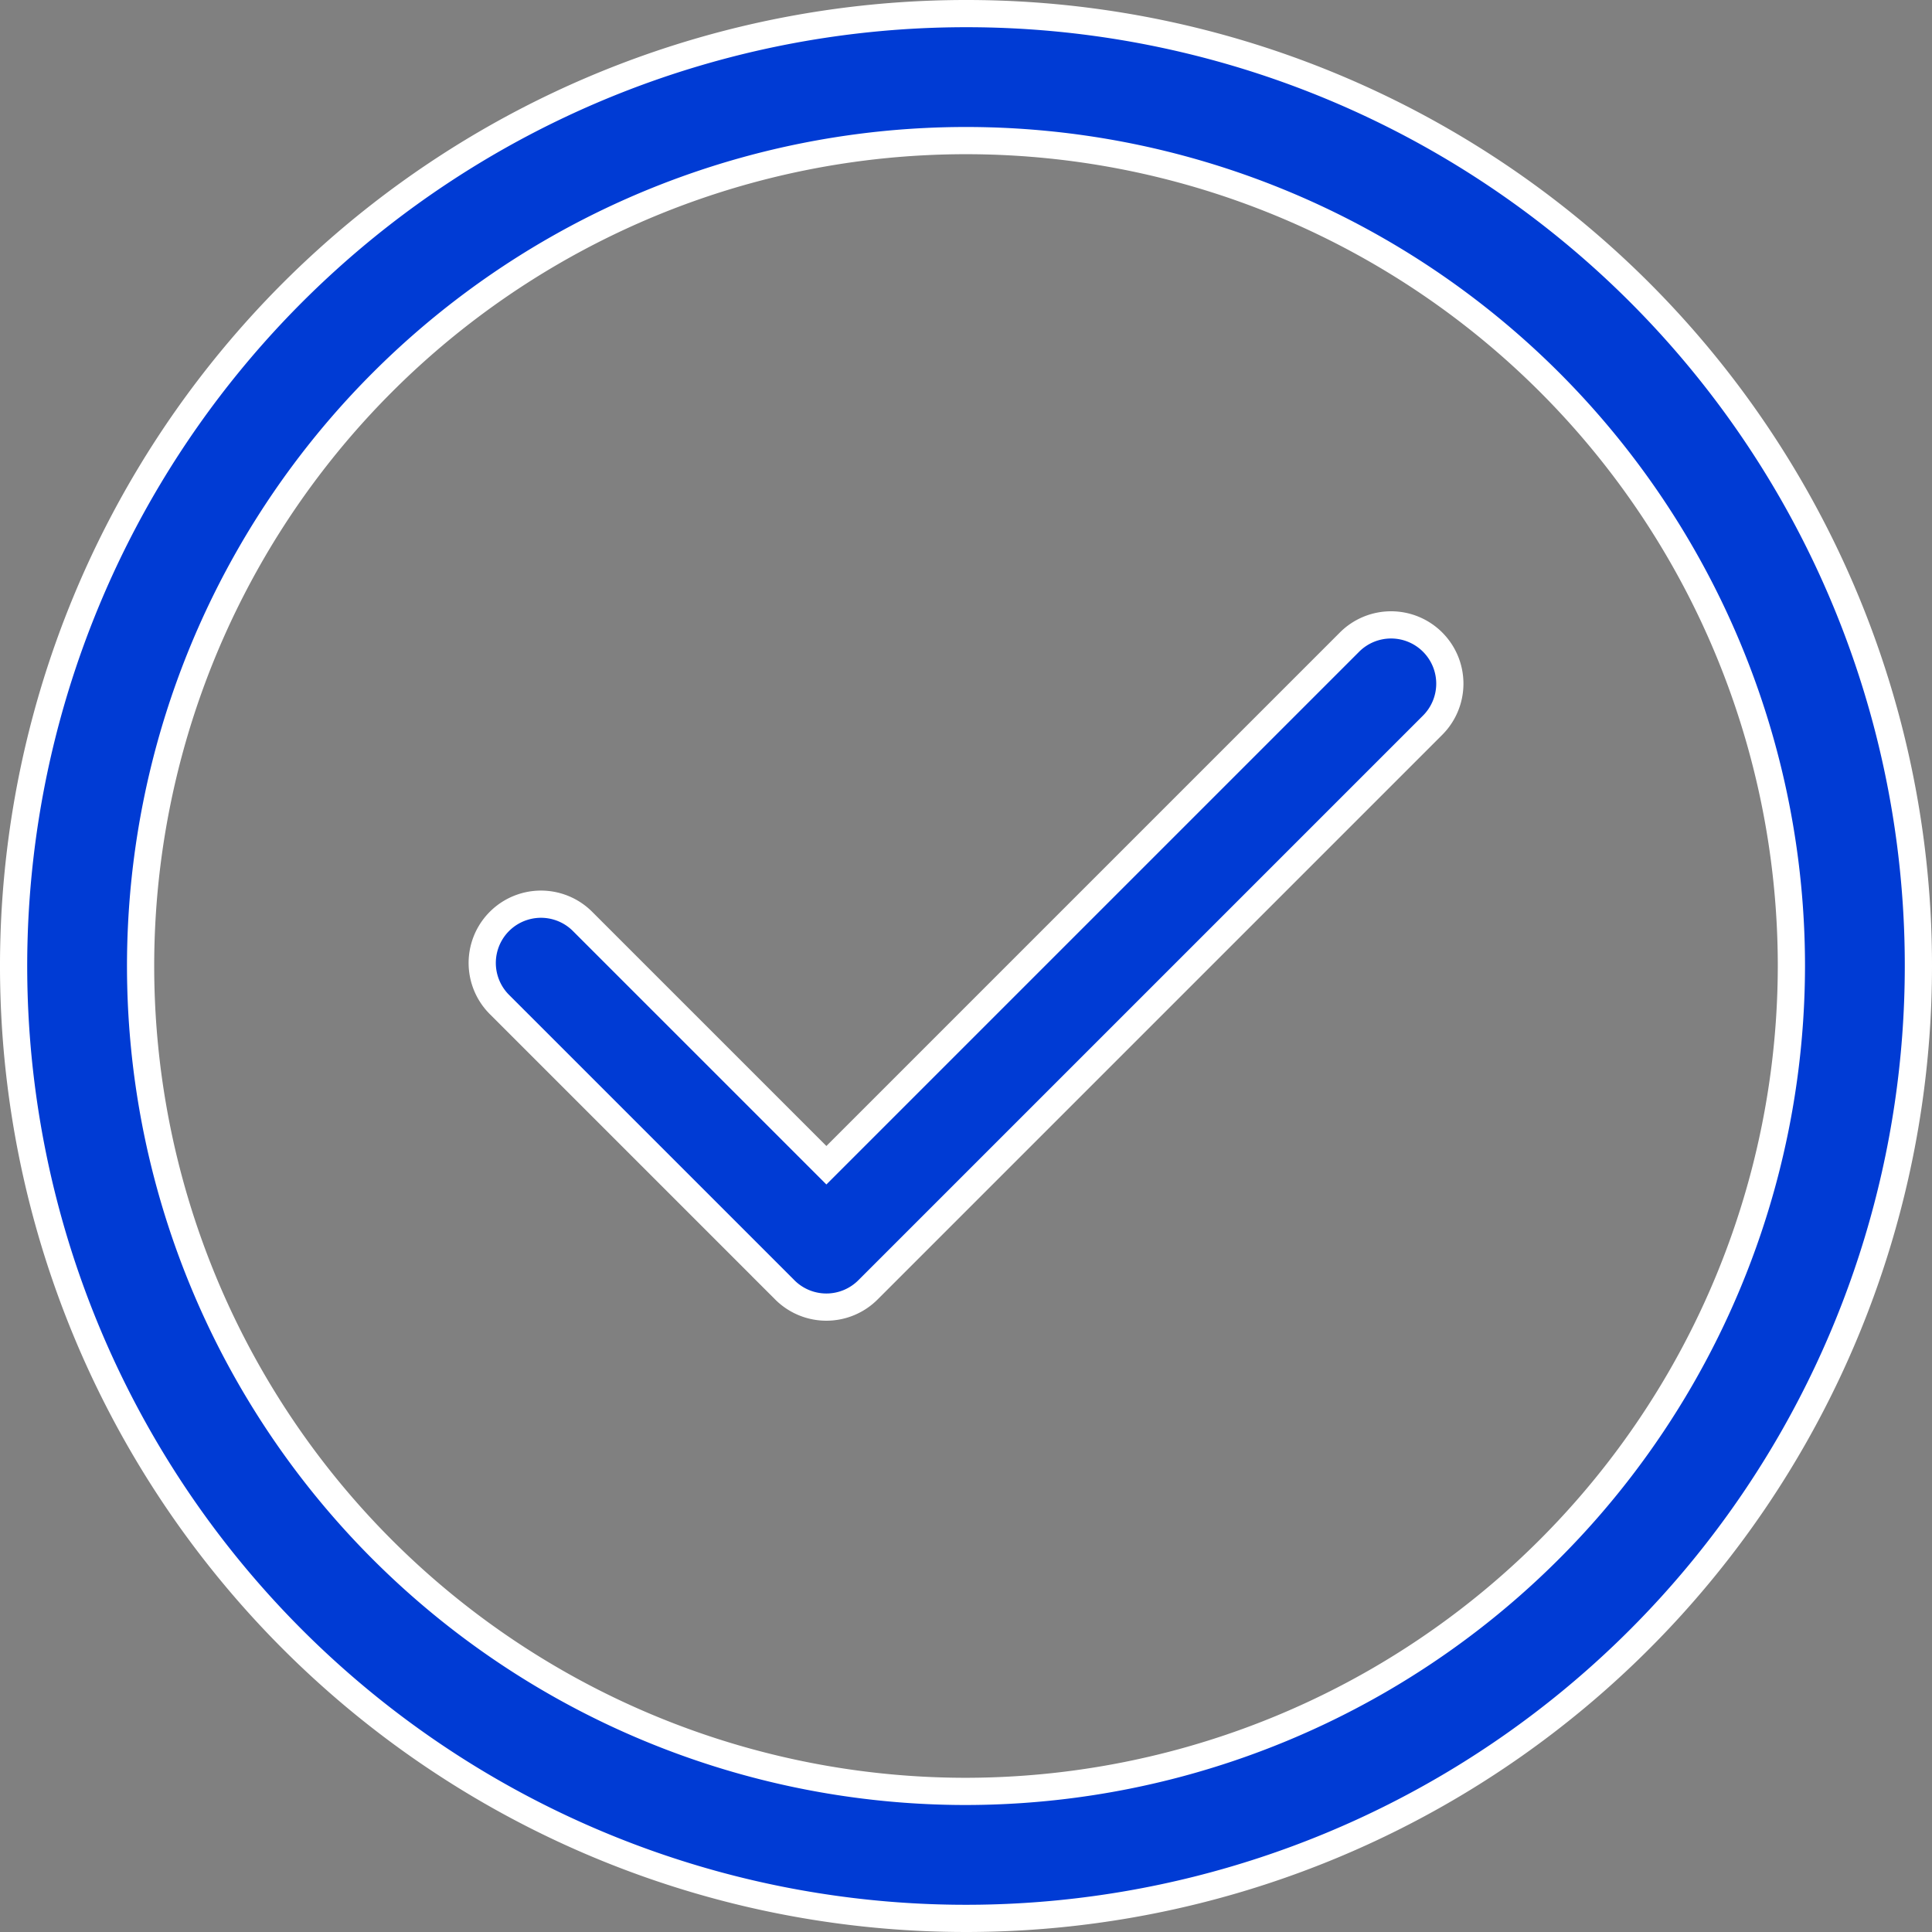 <svg xmlns="http://www.w3.org/2000/svg" width="71" height="71" viewBox="0 0 71 71">
  <rect x="0" y="0" width="71" height="71" fill="#808080" stroke="none"/>
  <g id="approvals" transform="translate(0.5 0.5)">
    <g id="Group_18292" data-name="Group 18292">
      <g id="Group_18291" data-name="Group 18291">
        <path id="Path_33331" data-name="Path 33331" d="M35,0A35,35,0,1,0,70,35,34.98,34.98,0,0,0,35,0Zm0,65.333A30.333,30.333,0,1,1,65.333,35,30.368,30.368,0,0,1,35,65.333Z" fill="#003bd4" stroke="#fff" stroke-width="1"/>
      </g>
    </g>
    <g id="Group_18294" data-name="Group 18294" transform="translate(17.221 22.464)">
      <g id="Group_18293" data-name="Group 18293">
        <path id="Path_33332" data-name="Path 33332" d="M150.414,157.563a2.159,2.159,0,0,0-3.054,0l-19.225,19.225-8.961-8.961a2.159,2.159,0,0,0-3.054,3.054l10.488,10.488a2.16,2.16,0,0,0,3.054,0l20.752-20.752A2.159,2.159,0,0,0,150.414,157.563Z" transform="translate(-115.487 -156.93)" fill="#003bd4" stroke="#fff" stroke-width="1"/>
      </g>
    </g>
  </g>
</svg>

